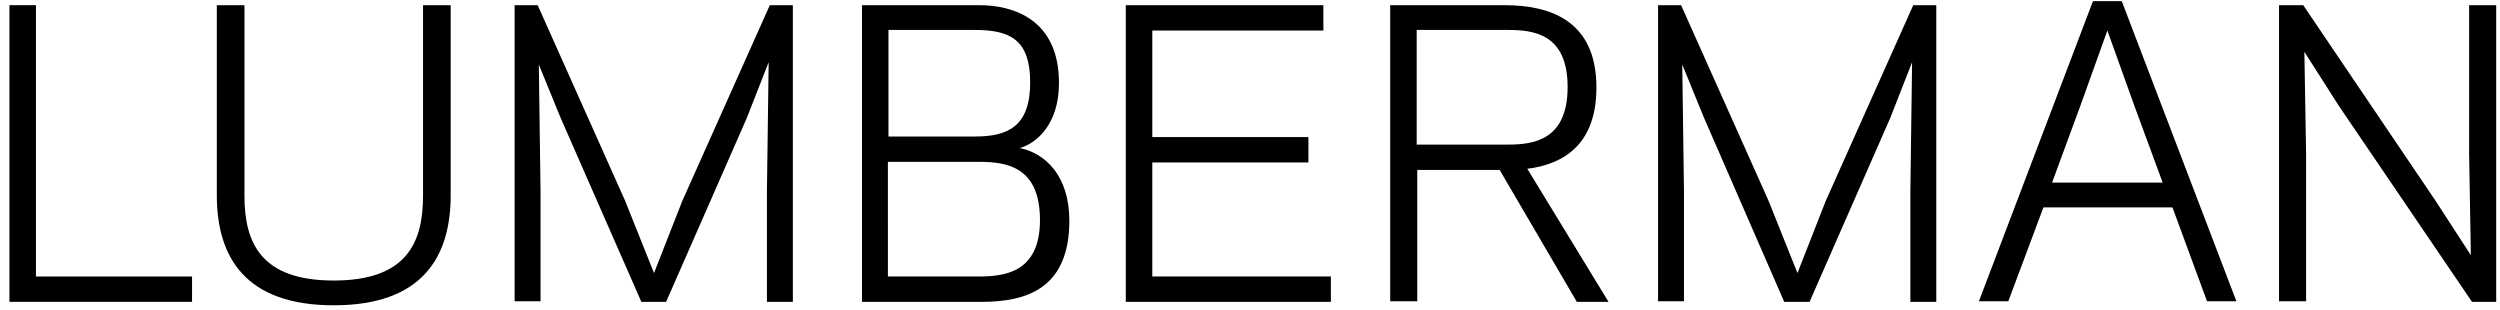 <?xml version="1.0" encoding="UTF-8"?> <svg xmlns="http://www.w3.org/2000/svg" xmlns:xlink="http://www.w3.org/1999/xlink" style="enable-background:new 0 0 709.7 53;" xml:space="preserve" width="434" height="53.884"><rect id="backgroundrect" width="100%" height="100%" x="0" y="0" fill="none" stroke="none" class="selected" style=""></rect> <style type="text/css"> .st0{enable-background:new ;} </style> <g class="currentLayer" style=""><title>Layer 1</title><g class="st0" id="svg_2"> <path d="M6.339,48 H33.339 v4.4 h-31.7 V0.9 h4.6 V48 z" id="svg_3"></path> <path d="M37.639,33.9 v-33 h4.8 V34 c0,8.2 2.9,14.7 15.5,14.7 c12.6,0 15.5,-6.5 15.5,-14.7 V0.9 h4.8 v33 c0,10.8 -5,19.1 -20.3,19.1 C42.639,53 37.639,44.7 37.639,33.9 z" id="svg_4"></path> <path d="M97.339,20.5 l-3.8,-9.3 l0.3,22 v19.1 h-4.5 V0.9 h4 l15.2,34 l5,12.5 l4.9,-12.5 l15.2,-34 h4 v51.5 h-4.5 V33.2 l0.3,-22.4 l-3.8,9.7 l-14,31.9 H111.339 L97.339,20.5 z" id="svg_5"></path> <path d="M149.639,52.3 V0.9 h20.4 c5.9,0 13.8,2.5 13.8,13.5 c0,7.3 -4,10.5 -6.8,11.3 c4.4,0.9 8.6,4.8 8.6,12.6 c0,11.7 -7.3,14.1 -15.2,14.1 H149.639 zM154.239,5.2 v18.5 h15 c5.8,0 9.6,-1.8 9.6,-9.4 c0,-7.5 -3.6,-9.1 -9.6,-9.1 H154.239 zM169.739,48 c4.4,0 10.8,-0.5 10.8,-9.8 c0,-9.2 -5.7,-10.1 -10.5,-10.1 h-15.9 V48 H169.739 z" id="svg_6"></path> <path d="M229.739,0.9 v4.4 h-29.7 v18.5 h27.1 v4.4 h-27.1 V48 h31 v4.4 h-35.6 V0.9 H229.739 z" id="svg_7"></path> <path d="M245.939,52.3 H241.339 V0.9 h19.8 c7.9,0 16,2.6 16,14.3 c0,9.8 -5.6,13.3 -12,14.1 l14.1,23.1 h-5.5 l-13.4,-22.9 h-14.3 V52.3 zM261.739,25.1 c4.4,0 10.4,-0.7 10.4,-10 c0,-9.3 -6,-9.9 -10.4,-9.9 h-15.8 v19.9 H261.739 z" id="svg_8"></path> <path d="M295.839,20.5 l-3.8,-9.3 l0.3,22 v19.1 h-4.5 V0.9 h4 l15.2,34 l5,12.5 l4.9,-12.5 l15.2,-34 h4 v51.5 h-4.5 V33.2 l0.3,-22.4 l-3.8,9.7 l-14,31.9 h-4.4 L295.839,20.5 z" id="svg_9"></path> <path d="M363.339,0.2 h5 l19.9,52.1 h-5.1 L377.139,36 h-22.4 l-6.1,16.3 h-5.1 L363.339,0.2 zM361.139,18.4 l-4.9,13.3 h19.2 l-4.9,-13.3 l-4.7,-13.1 L361.139,18.4 z" id="svg_10"></path> <path d="M406.039,18.4 L400.039,9 l0.3,17.6 v25.7 h-4.7 V0.9 h4.2 l23,34 l6.1,9.4 l-0.3,-17.6 V0.9 h4.7 v51.5 h-4.2 L406.039,18.4 z" id="svg_11"></path> </g></g></svg> 